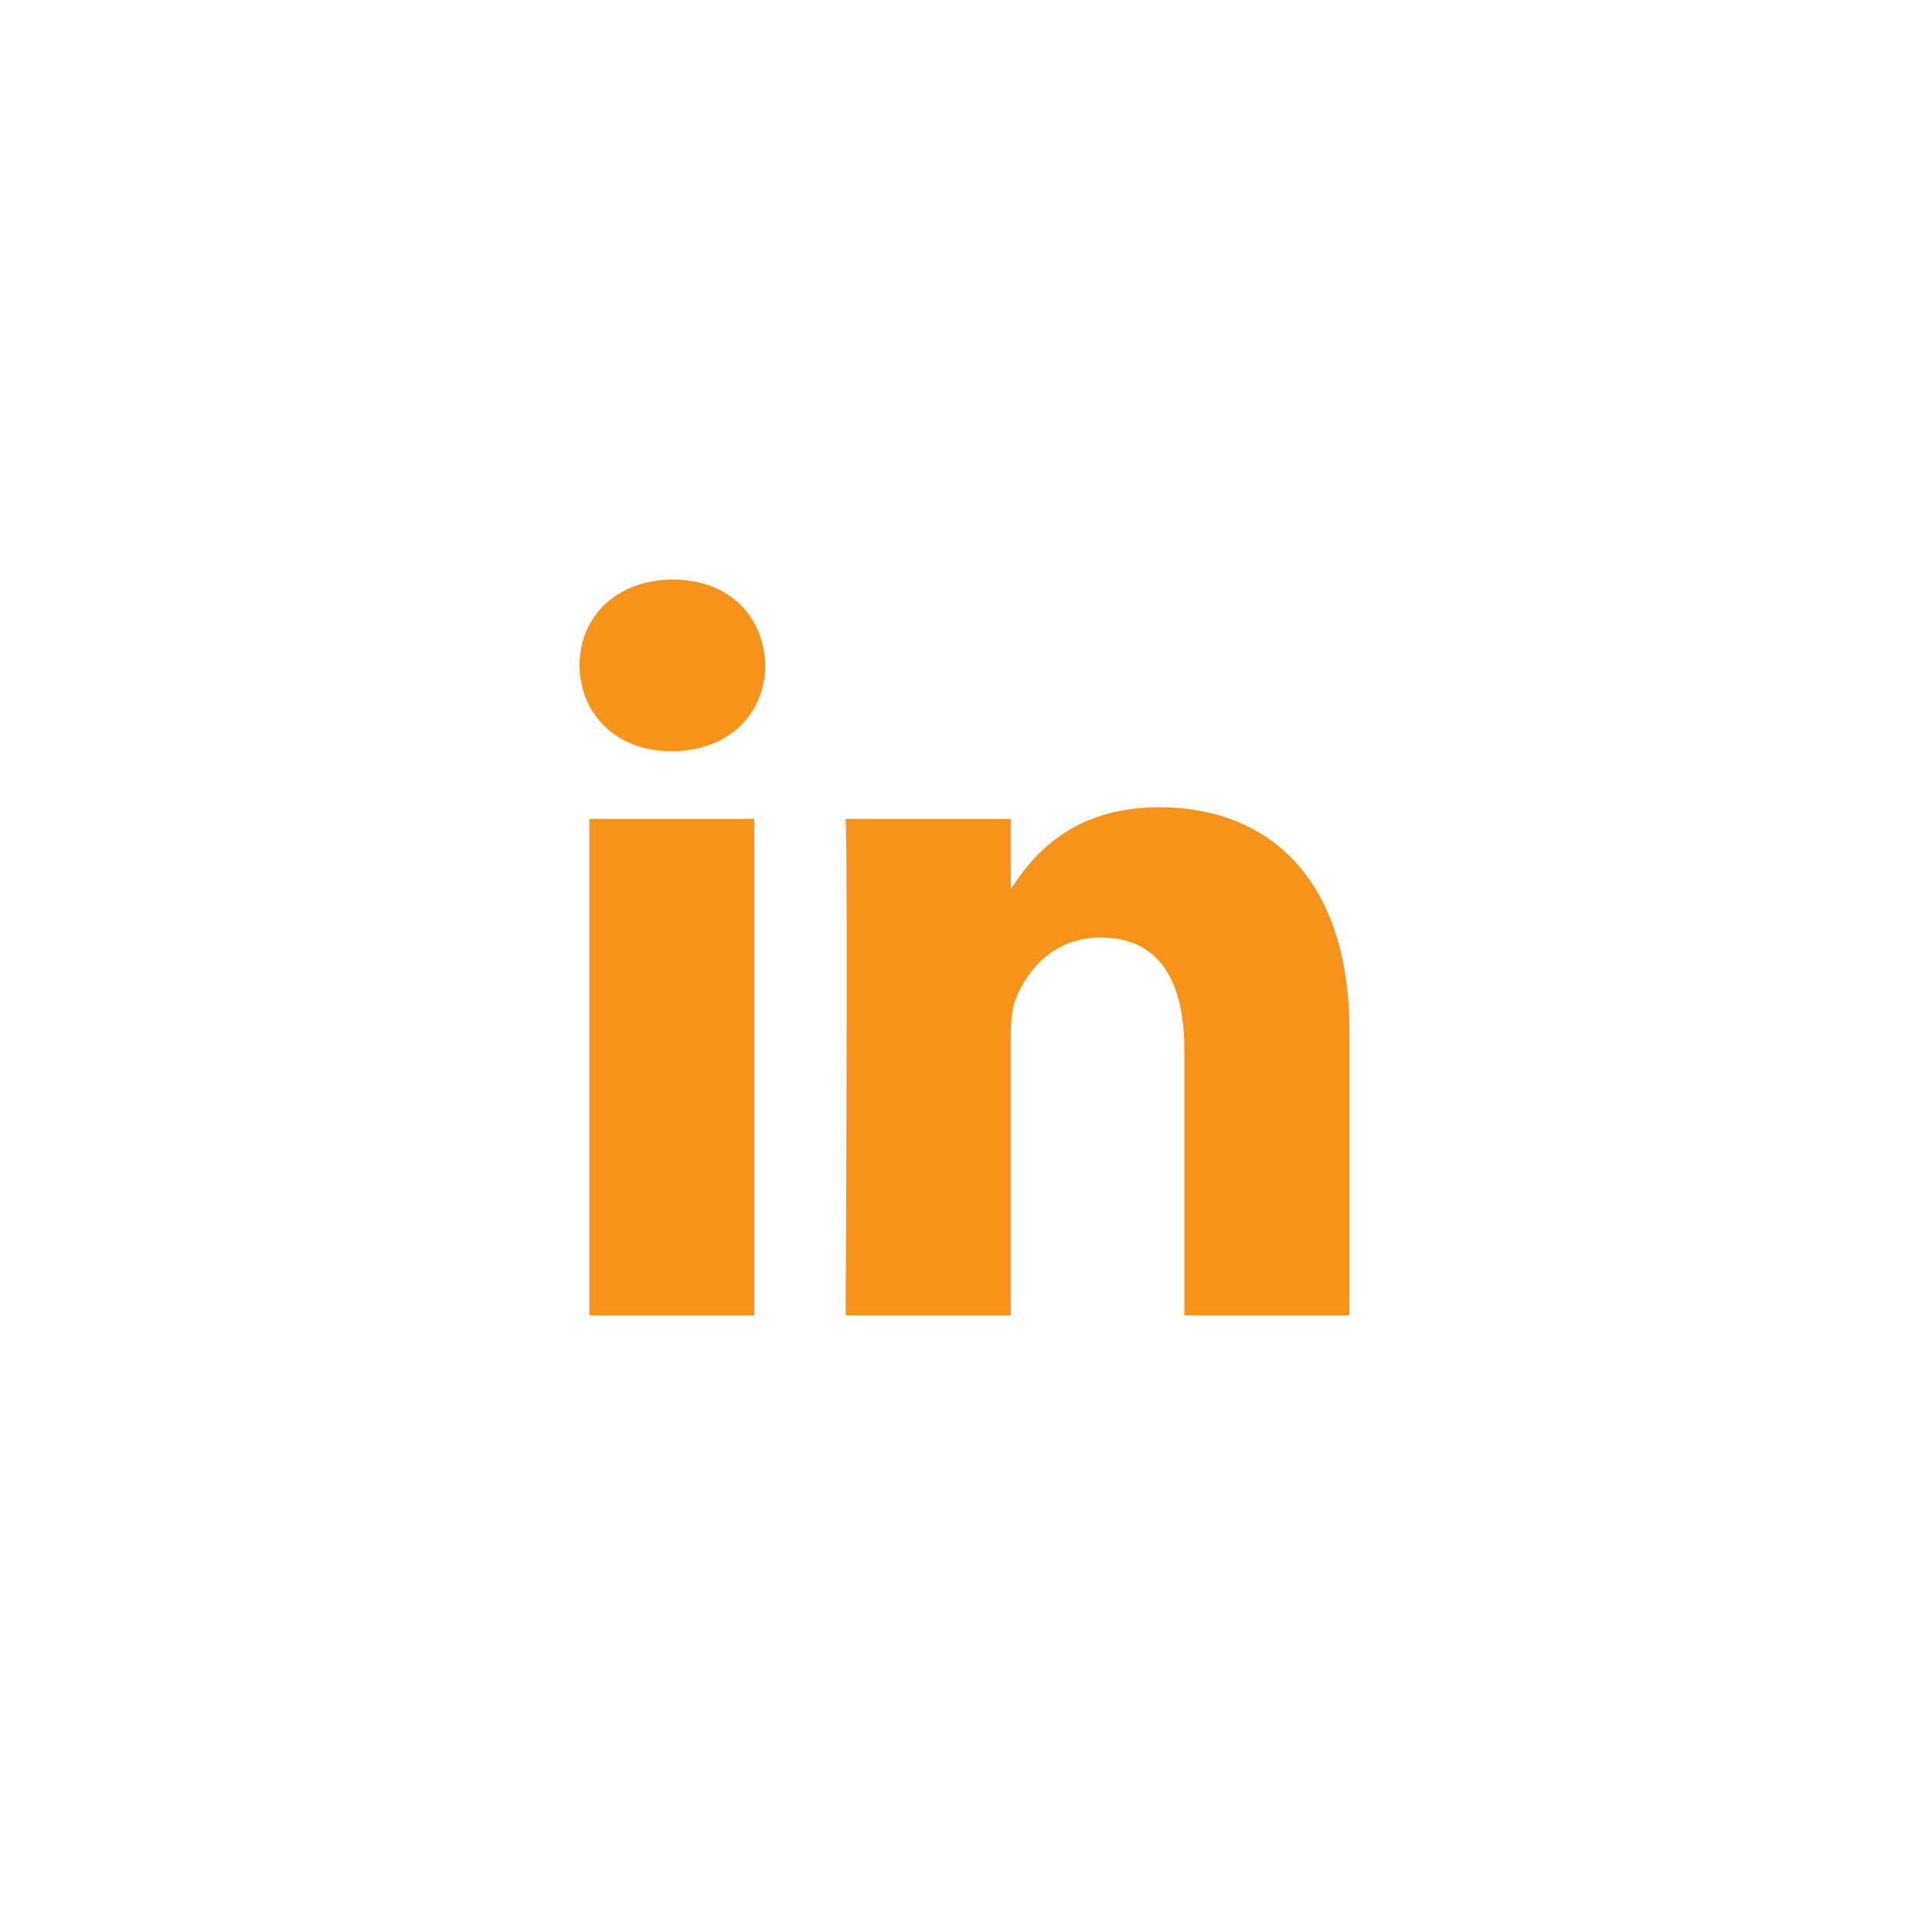 <svg width="40" height="40" viewBox="0 0 40 40" fill="none" xmlns="http://www.w3.org/2000/svg">
<path d="M27.938 27.233V21.34C27.938 18.182 26.252 16.713 24.005 16.713C22.192 16.713 21.379 17.711 20.926 18.411V16.955H17.509C17.555 17.919 17.509 27.233 17.509 27.233H20.926V21.493C20.926 21.186 20.948 20.879 21.039 20.66C21.285 20.046 21.847 19.41 22.791 19.41C24.027 19.41 24.521 20.353 24.521 21.734V27.233H27.938V27.233ZM13.91 15.552C15.101 15.552 15.843 14.762 15.843 13.775C15.822 12.767 15.101 12 13.933 12C12.764 12 12 12.767 12 13.775C12 14.762 12.742 15.552 13.889 15.552H13.91ZM15.618 27.233V16.955H12.202V27.233H15.618Z" fill="#F7931A"/>
</svg>
